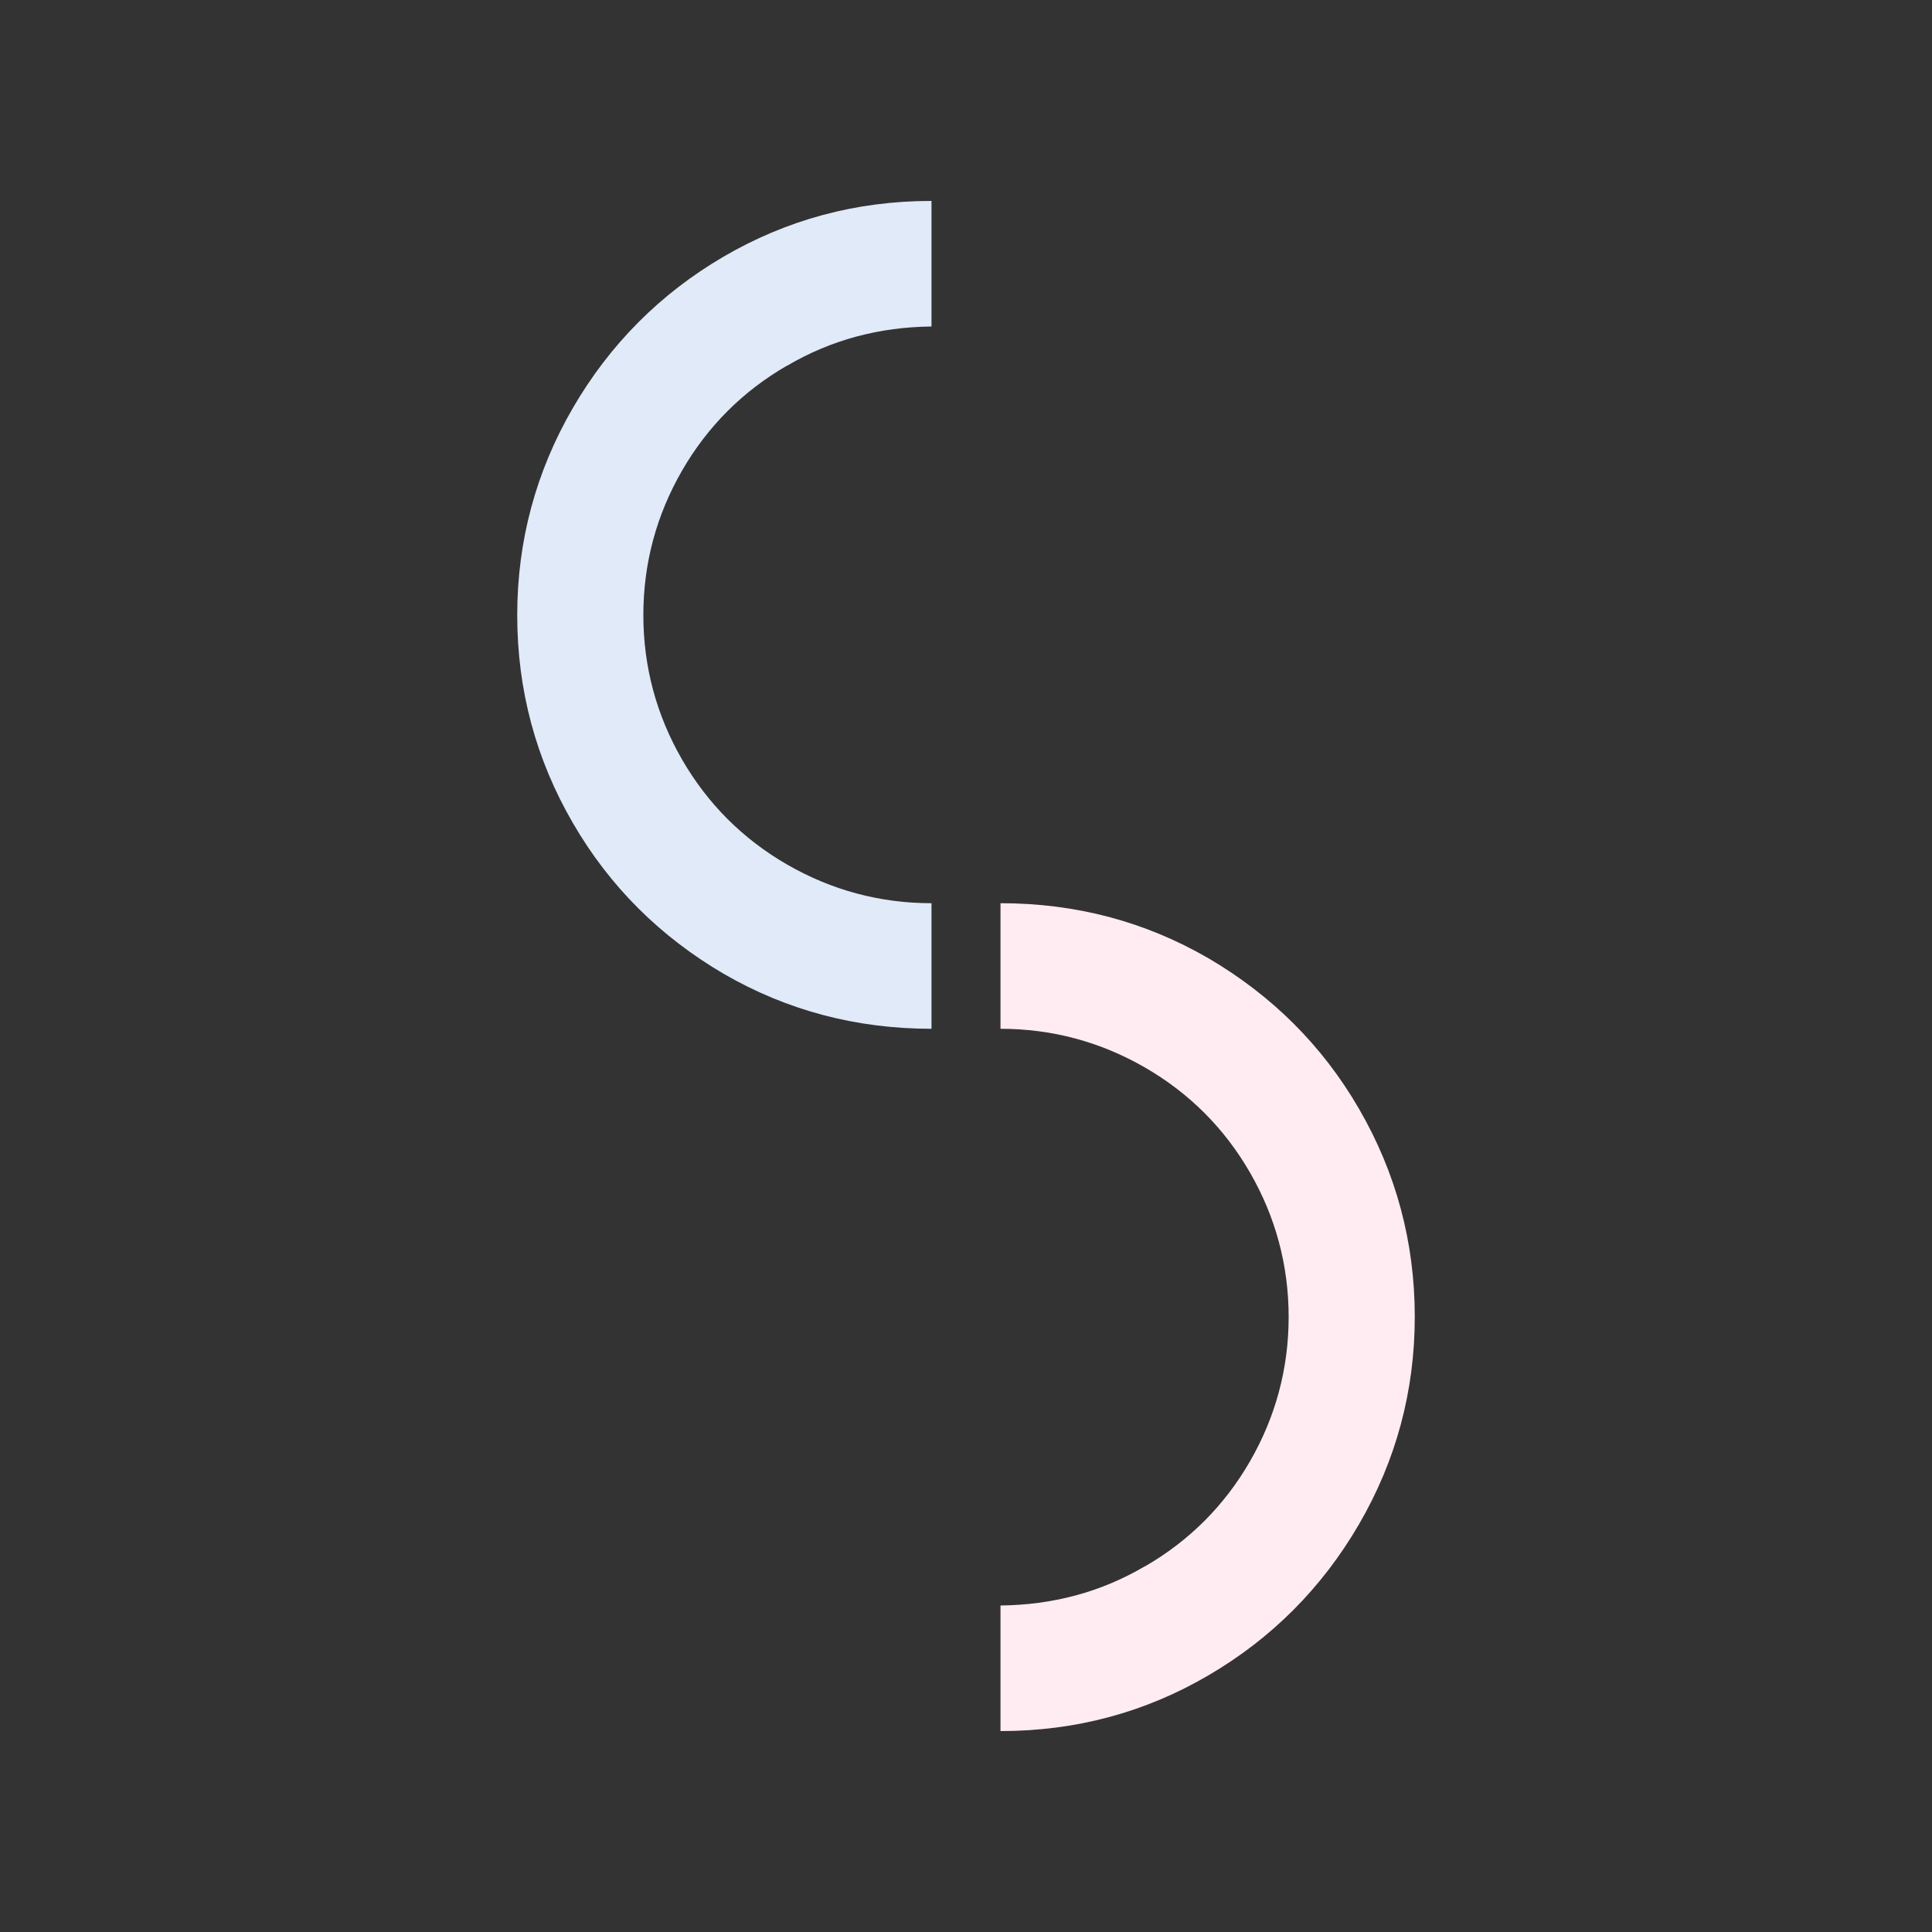 <?xml version="1.0" encoding="UTF-8"?>
<svg id="_レイヤー_2" xmlns="http://www.w3.org/2000/svg" viewBox="0 0 140 140">
  <rect x="0" y="0" width="140" height="140" fill="#333333" stroke="none"/>
  <defs>
    <style>
      .cls-2 { fill: #e0eaf9; }
      .cls-3 { fill: #ffecf2; }
    </style>
  </defs>
  <g id="_レイヤー_1-2" transform="rotate(0 70 70)">
    <!-- 反時計回りの回転アニメーションを追加 -->
    <animateTransform 
      attributeName="transform" 
      attributeType="XML" 
      type="rotate" 
      from="360 70 70" 
      to="0 70 70" 
      dur="12s" 
      repeatCount="indefinite"/>
    <path class="cls-2" d="M57.04,26.49c-3.21,1.85-5.77,4.41-7.62,7.62-1.85,3.21-2.8,6.71-2.8,10.46s.95,7.25,2.8,10.46c1.85,3.21,4.41,5.77,7.62,7.62s6.71,2.8,10.46,2.8v9.1c-5.44,0-10.46-1.32-15.07-3.99-4.57-2.68-8.24-6.3-10.91-10.91-2.68-4.61-4.04-9.64-4.04-15.07,0-5.39,1.36-10.42,4.04-15.03s6.34-8.28,10.91-10.95,9.6-4.04,15.07-4.04v9.1c-3.75.04-7.25.95-10.46,2.84Z"/>
    <path class="cls-2 cls-3" d="M82.96,113.51c3.21-1.85,5.77-4.41,7.62-7.62,1.85-3.21,2.8-6.71,2.8-10.46,0-3.75-.95-7.25-2.8-10.46-1.85-3.21-4.41-5.77-7.62-7.62s-6.71-2.8-10.46-2.8v-9.1c5.44,0,10.46,1.32,15.07,3.99,4.57,2.68,8.24,6.3,10.91,10.91s4.04,9.64,4.04,15.07c0,5.39-1.36,10.42-4.04,15.03s-6.34,8.28-10.91,10.95c-4.57,2.68-9.6,4.04-15.07,4.04v-9.1c3.75-.04,7.25-.95,10.46-2.84Z"/>
  </g>
</svg>
